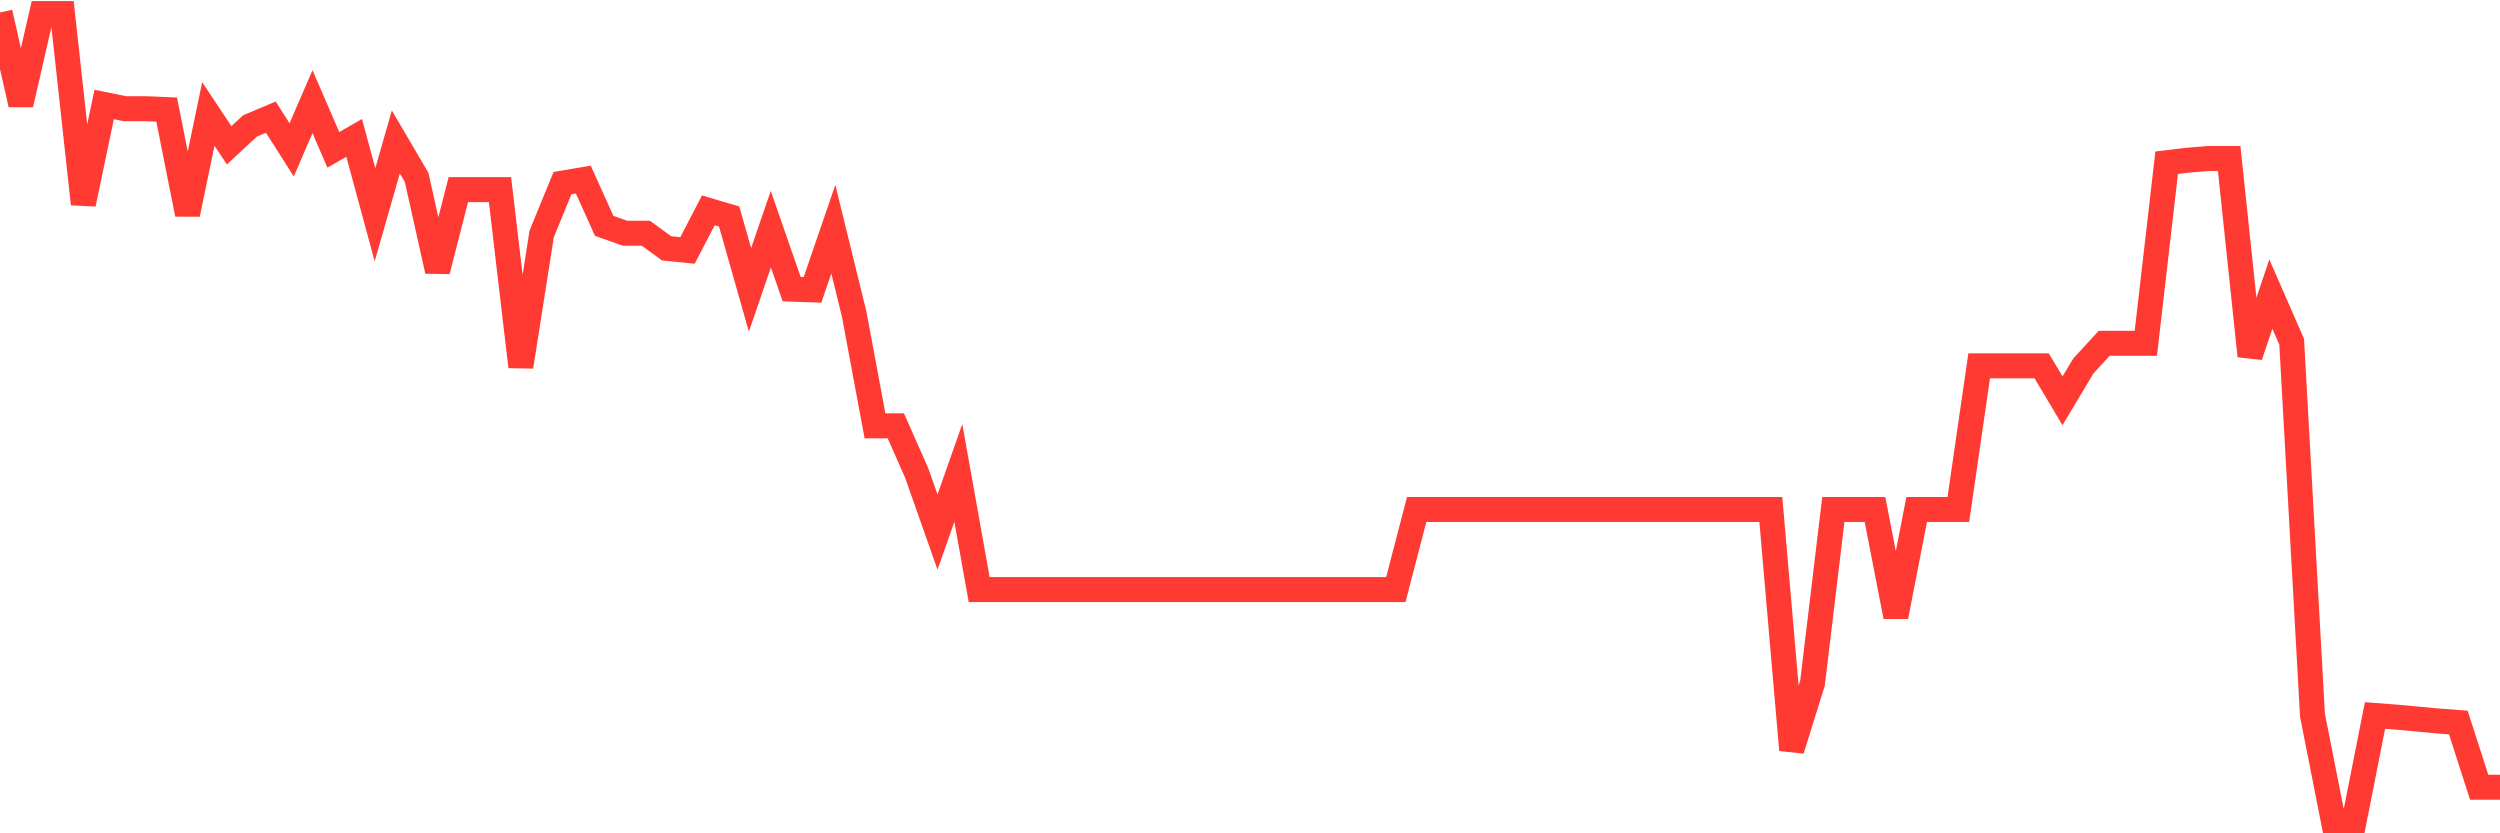 <svg
  xmlns="http://www.w3.org/2000/svg"
  xmlns:xlink="http://www.w3.org/1999/xlink"
  width="120"
  height="40"
  viewBox="0 0 120 40"
  preserveAspectRatio="none"
>
  <polyline
    points="0,0.6 1,5.015 2,0.651 3,0.651 4,9.793 5,5.015 6,5.218 7,5.218 8,5.26 9,10.283 10,5.471 11,6.974 12,6.045 13,5.623 14,7.193 15,4.88 16,7.193 17,6.619 18,10.308 19,6.813 20,8.519 21,13.01 22,9.101 23,9.101 24,9.101 25,17.602 26,11.229 27,8.789 28,8.62 29,10.84 30,11.195 31,11.195 32,11.921 33,12.022 34,10.097 35,10.393 36,13.913 37,11.001 38,13.879 39,13.913 40,11.001 41,15.078 42,20.439 43,20.439 44,22.701 45,25.538 46,22.701 47,28.299 48,28.299 49,28.299 50,28.299 51,28.299 52,28.299 53,28.299 54,28.299 55,28.299 56,28.299 57,28.299 58,28.299 59,28.299 60,28.299 61,28.299 62,28.299 63,28.299 64,28.299 65,28.299 66,28.299 67,28.299 68,24.457 69,24.457 70,24.457 71,24.457 72,24.457 73,24.457 74,24.457 75,24.457 76,24.457 77,24.457 78,24.457 79,24.457 80,24.457 81,24.457 82,24.457 83,24.457 84,24.457 85,24.457 86,35.998 87,32.79 88,24.457 89,24.457 90,24.457 91,29.599 92,24.457 93,24.457 94,24.457 95,17.56 96,17.56 97,17.56 98,17.56 99,19.24 100,17.569 101,16.48 102,16.48 103,16.48 104,7.81 105,7.691 106,7.607 107,7.607 108,17.087 109,14.116 110,16.404 111,34.335 112,39.4 113,39.4 114,34.343 115,34.419 116,34.512 117,34.605 118,34.681 119,37.788 120,37.788"
    fill="none"
    stroke="#ff3a33"
    stroke-width="1.2"
  >
  </polyline>
</svg>